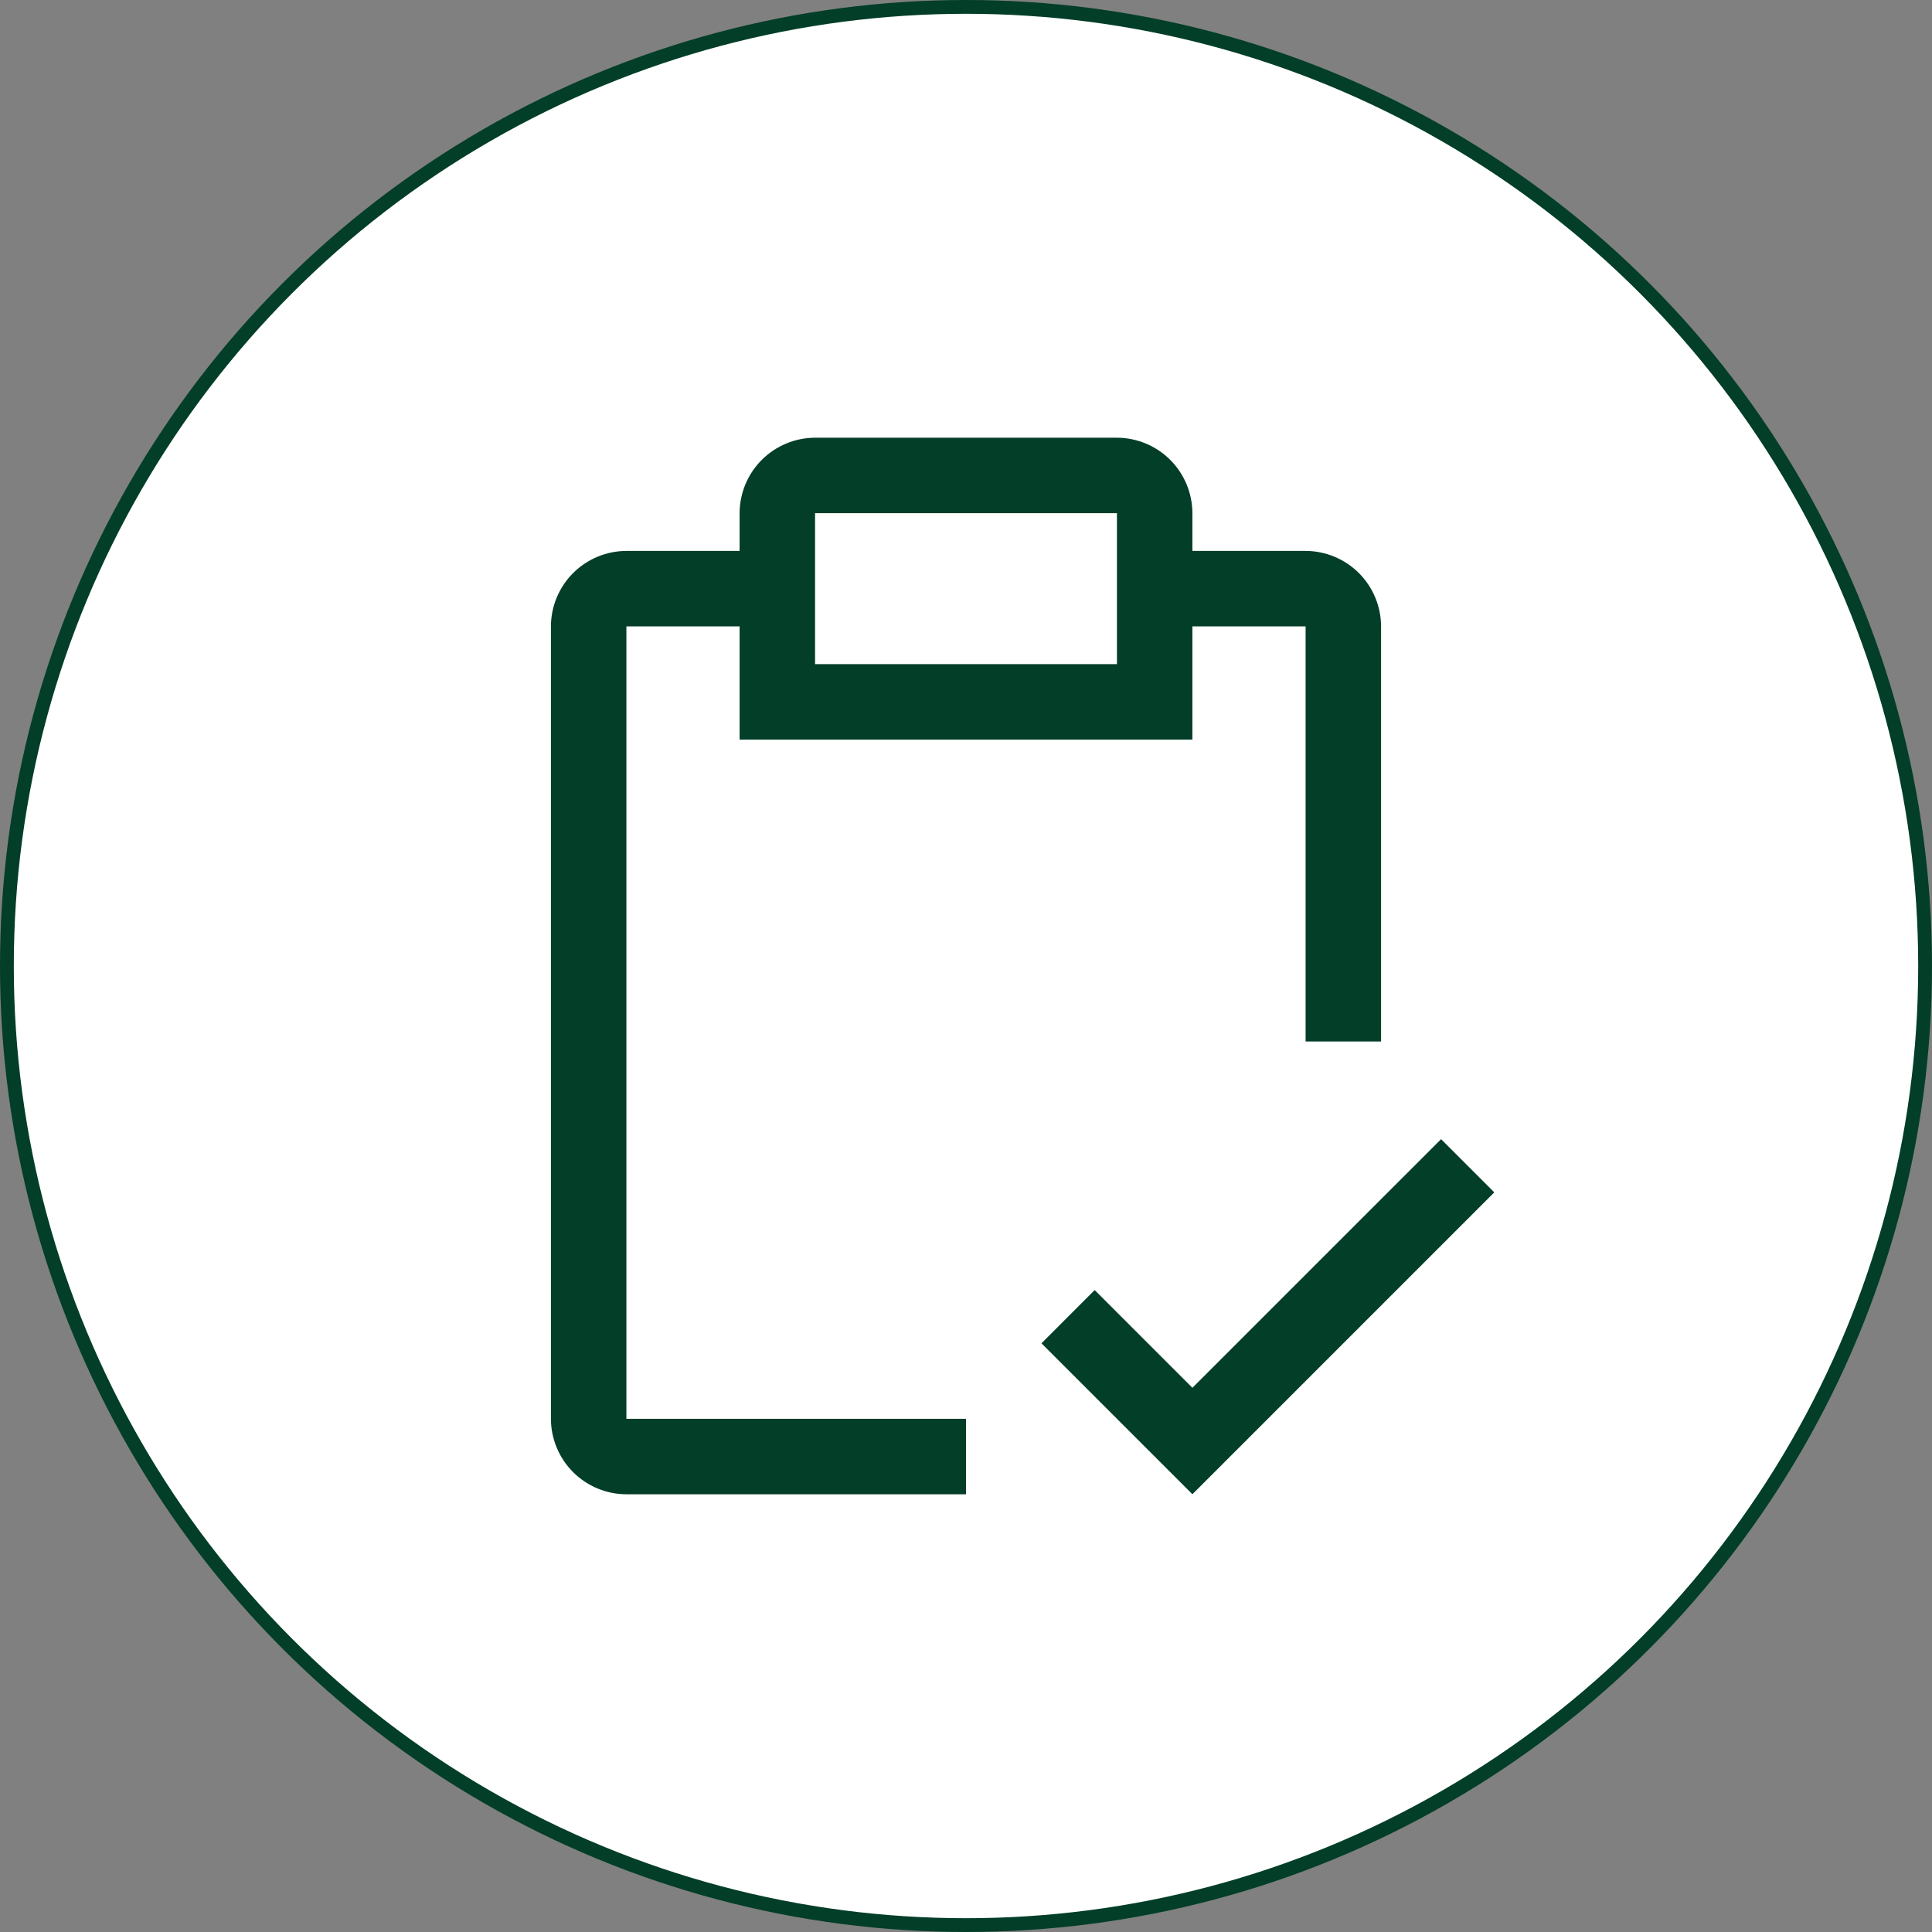 <svg width="140" height="140" viewBox="0 0 140 140" fill="none" xmlns="http://www.w3.org/2000/svg">
<rect x="0" y="0" width="140" height="140" fill="#808080" stroke="none"/>
<circle cx="70" cy="70" r="69.5" fill="white" stroke="#023E28"/>
<path d="M86.406 100.566L79.324 93.484L75.469 97.34L86.406 108.277L108.281 86.402L104.426 82.547L86.406 100.566Z" fill="#023E28"/>
<path d="M94.609 39.922H86.406V37.188C86.402 35.738 85.824 34.35 84.8 33.325C83.775 32.301 82.387 31.723 80.938 31.719H59.062C57.613 31.723 56.225 32.301 55.2 33.325C54.176 34.35 53.598 35.738 53.594 37.188V39.922H45.391C43.942 39.926 42.553 40.504 41.528 41.528C40.504 42.553 39.926 43.942 39.922 45.391V102.812C39.926 104.262 40.504 105.65 41.528 106.675C42.553 107.699 43.942 108.277 45.391 108.281H70V102.812H45.391V45.391H53.594V53.594H86.406V45.391H94.609V75.469H100.078V45.391C100.074 43.942 99.496 42.553 98.472 41.528C97.447 40.504 96.058 39.926 94.609 39.922ZM80.938 48.125H59.062V37.188H80.938V48.125Z" fill="#023E28"/>
</svg>

